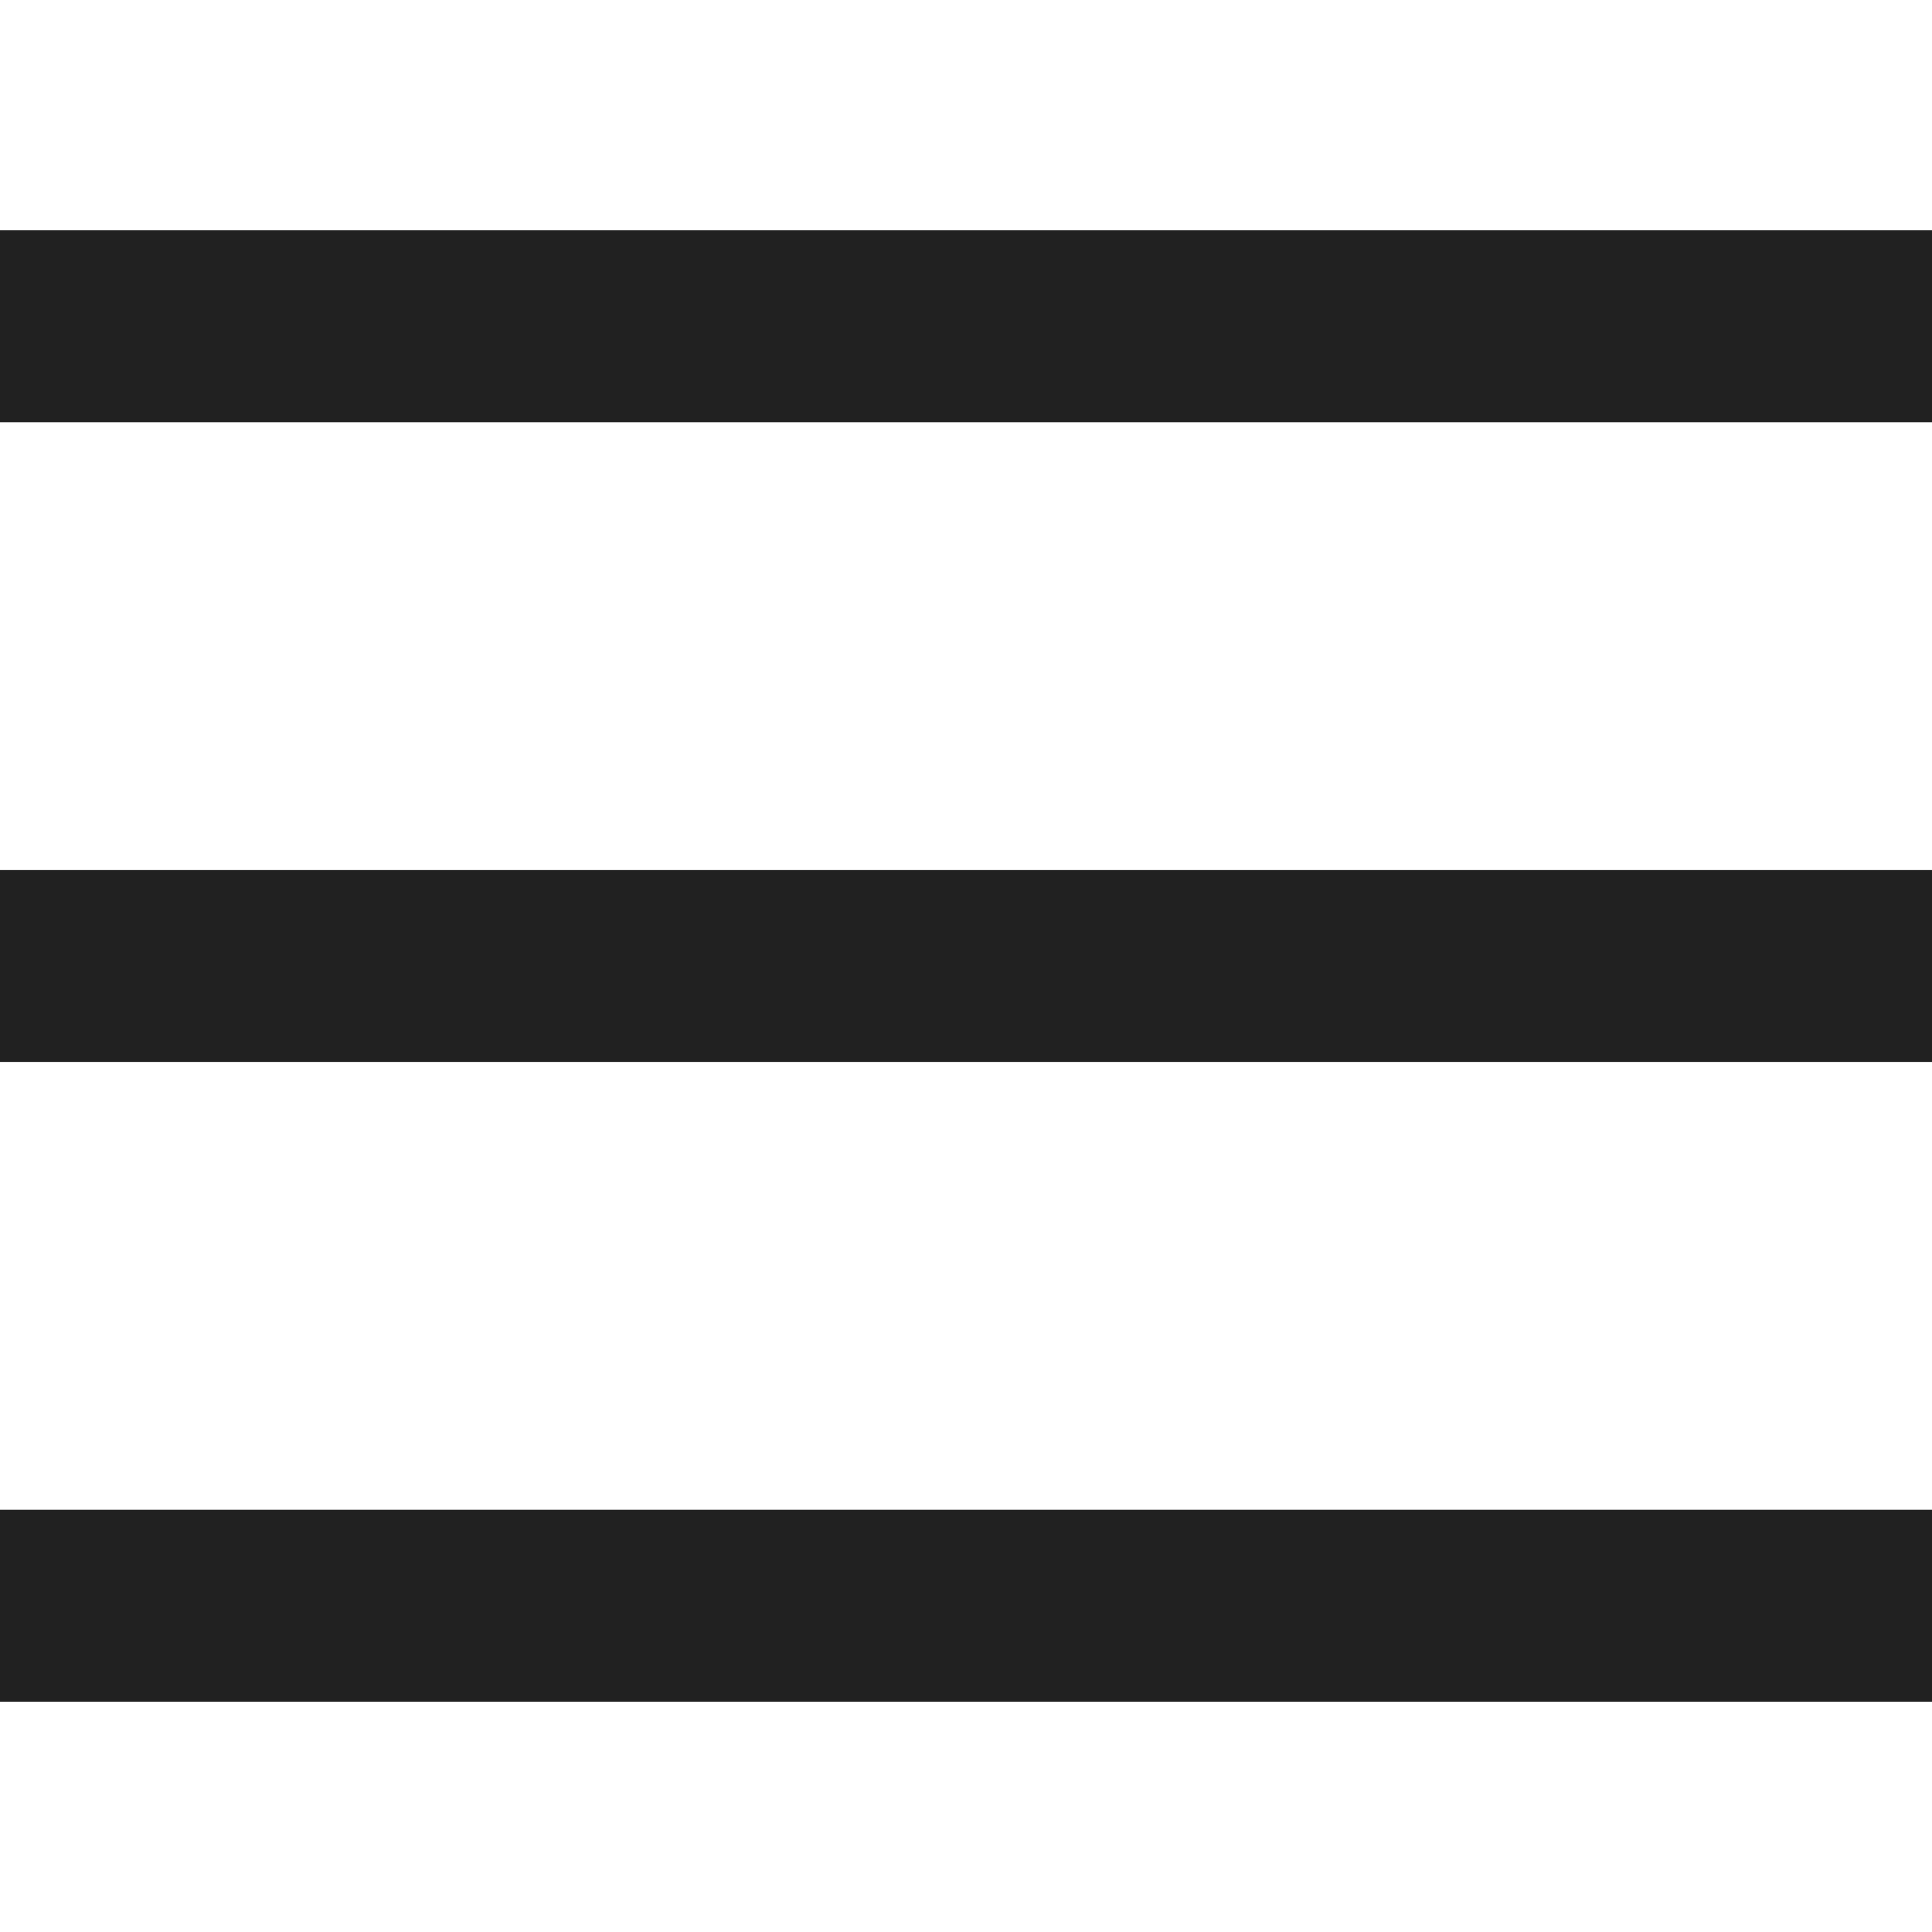 <svg width="24" height="24" viewBox="0 0 24 24" fill="none" xmlns="http://www.w3.org/2000/svg">
<g id="fi_141930">
<g id="Group">
<path id="Vector" d="M24 2.861H0V5.245H24V2.861Z" fill="#212121"/>
<path id="Vector_2" d="M24 18.755H0V21.139H24V18.755Z" fill="#212121"/>
<path id="Vector_3" d="M24 10.808H0V13.192H24V10.808Z" fill="#212121"/>
</g>
</g>
</svg>
